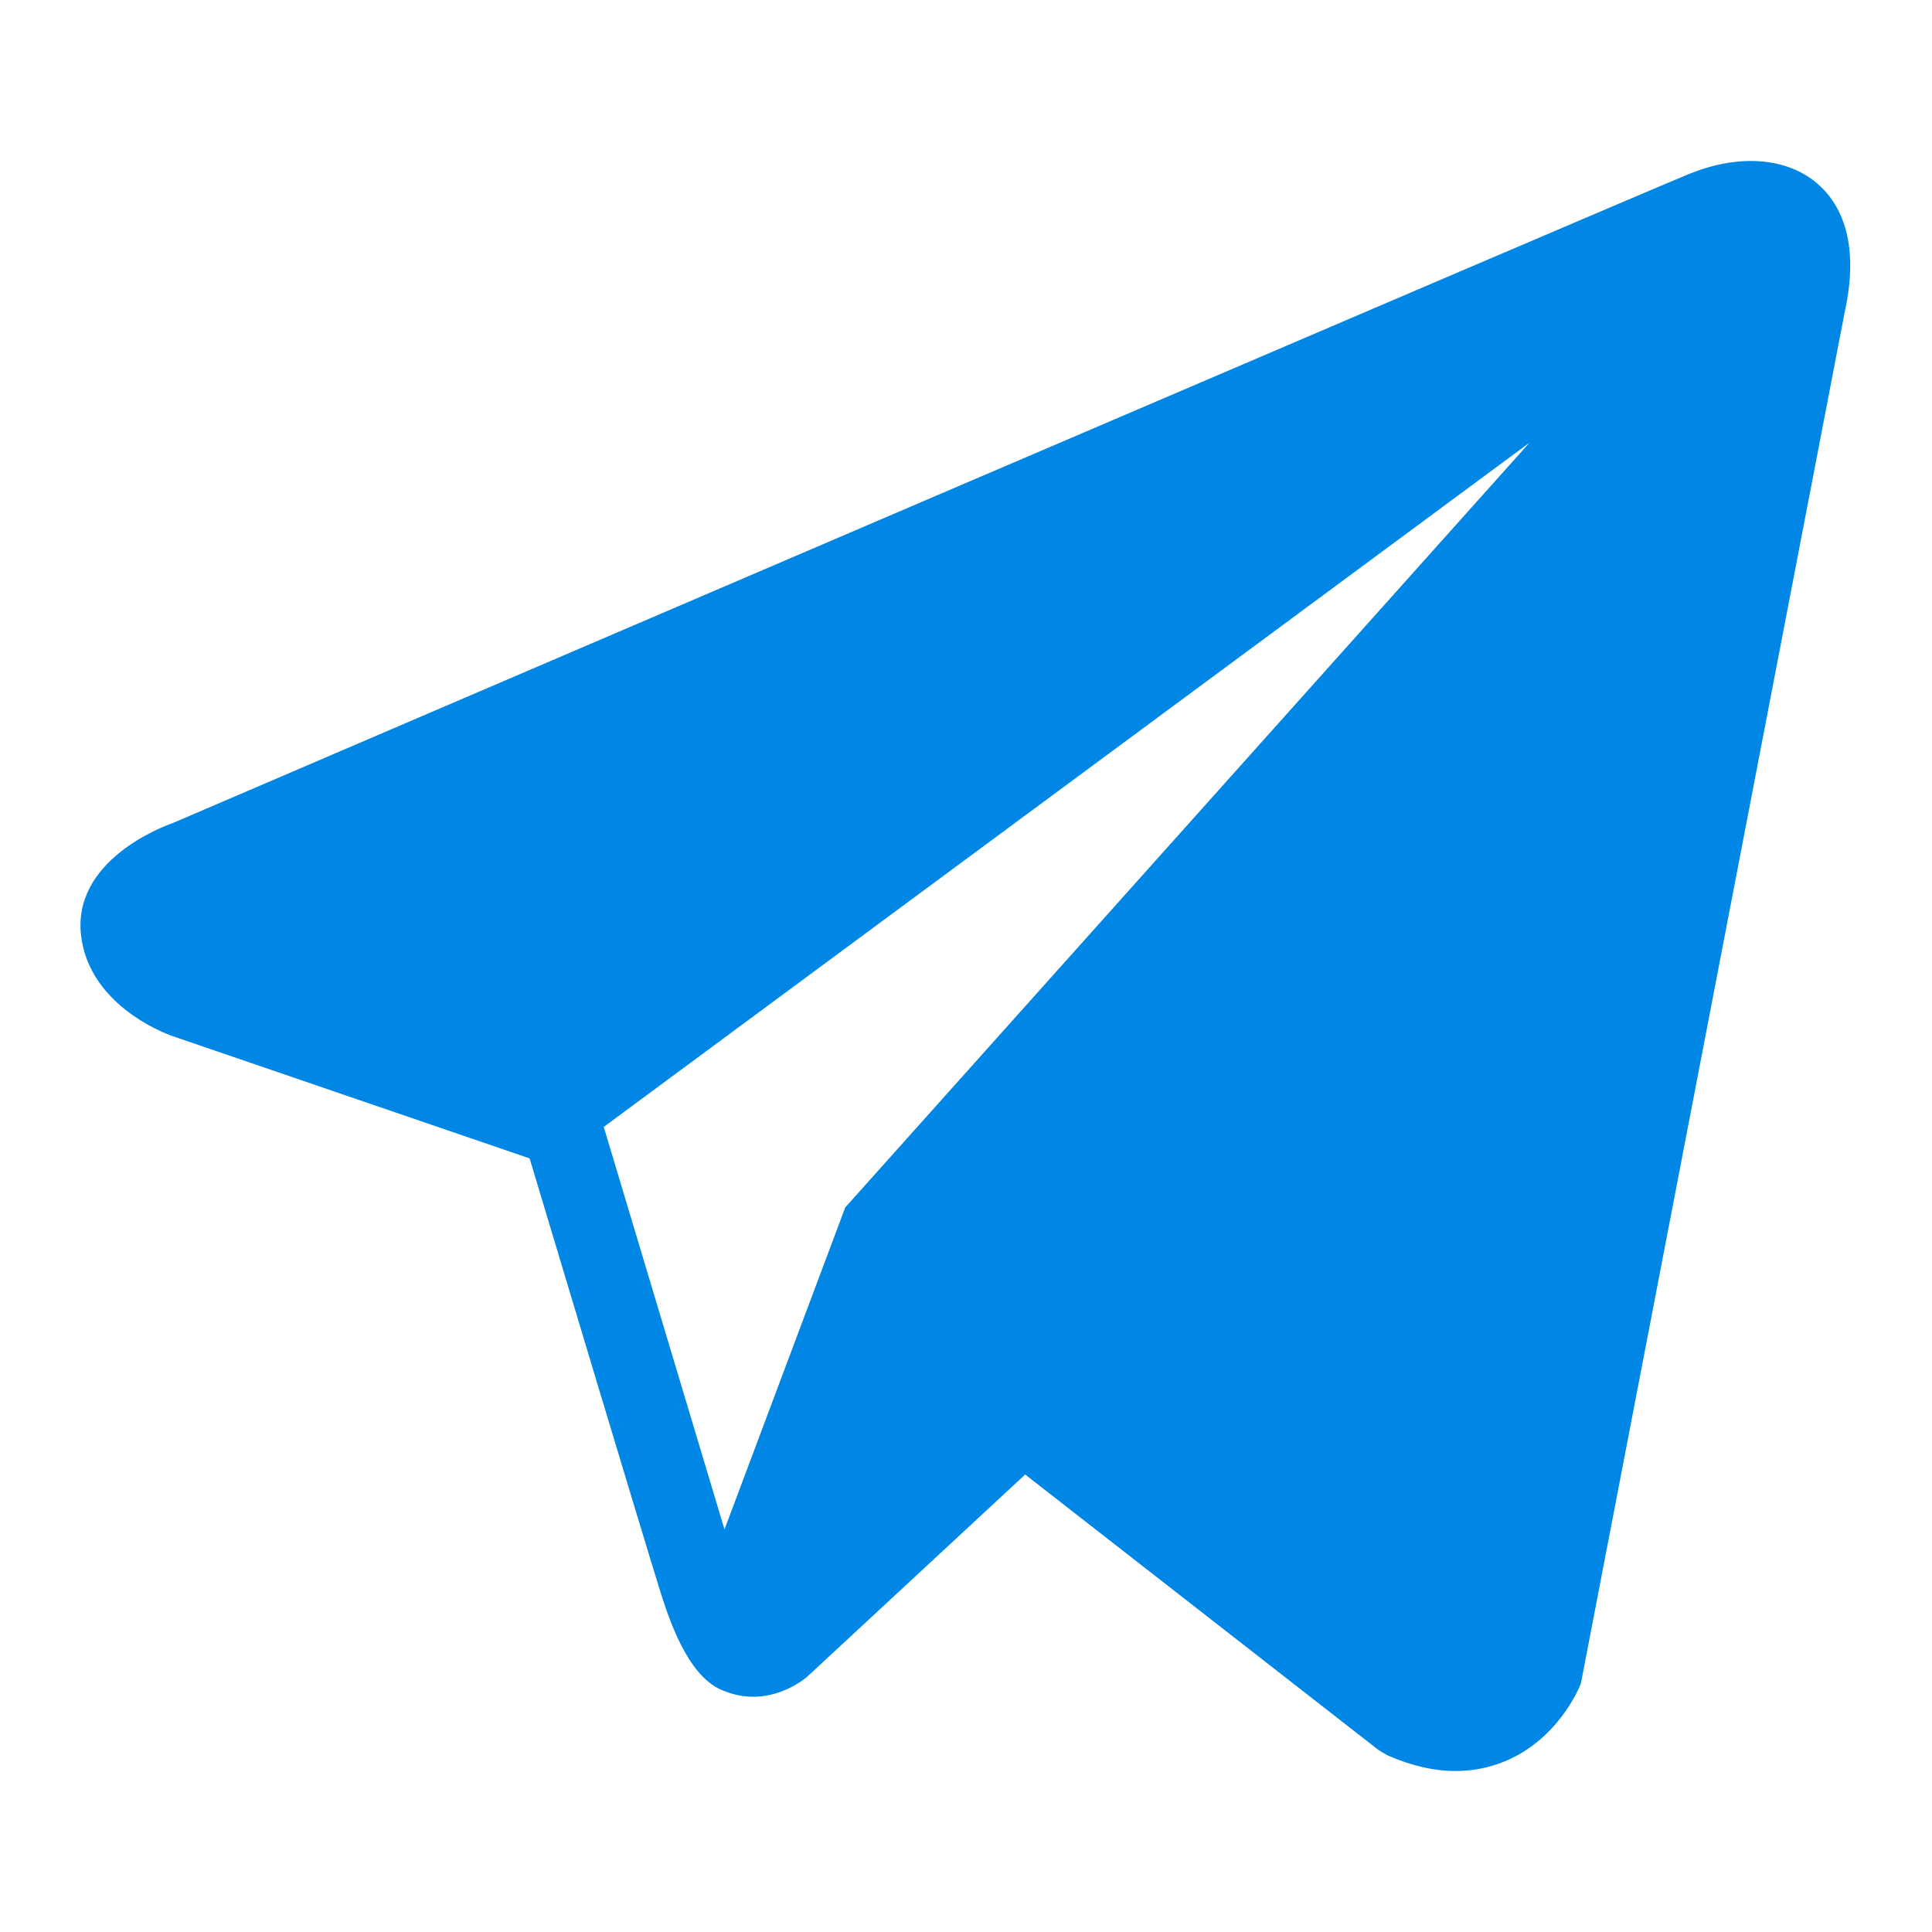 <svg width="24" height="24" viewBox="0 0 24 24" fill="none" xmlns="http://www.w3.org/2000/svg">
<path d="M22.569 2.275C22.194 1.957 21.605 1.911 20.996 2.156H20.995C20.355 2.413 2.864 9.915 2.152 10.222C2.023 10.267 0.892 10.688 1.008 11.629C1.112 12.476 2.021 12.827 2.132 12.867L6.579 14.39C6.874 15.372 7.961 18.995 8.202 19.769C8.352 20.252 8.596 20.886 9.025 21.016C9.401 21.161 9.775 21.029 10.017 20.838L12.735 18.317L17.124 21.739L17.229 21.802C17.526 21.934 17.812 22 18.084 22C18.295 22 18.497 21.96 18.69 21.881C19.348 21.611 19.61 20.985 19.638 20.914L22.916 3.875C23.116 2.965 22.838 2.502 22.569 2.275ZM10.5 14.999L9 18.999L7.5 13.999L19 5.499L10.5 14.999Z" fill="#0087E6"/>
</svg>
